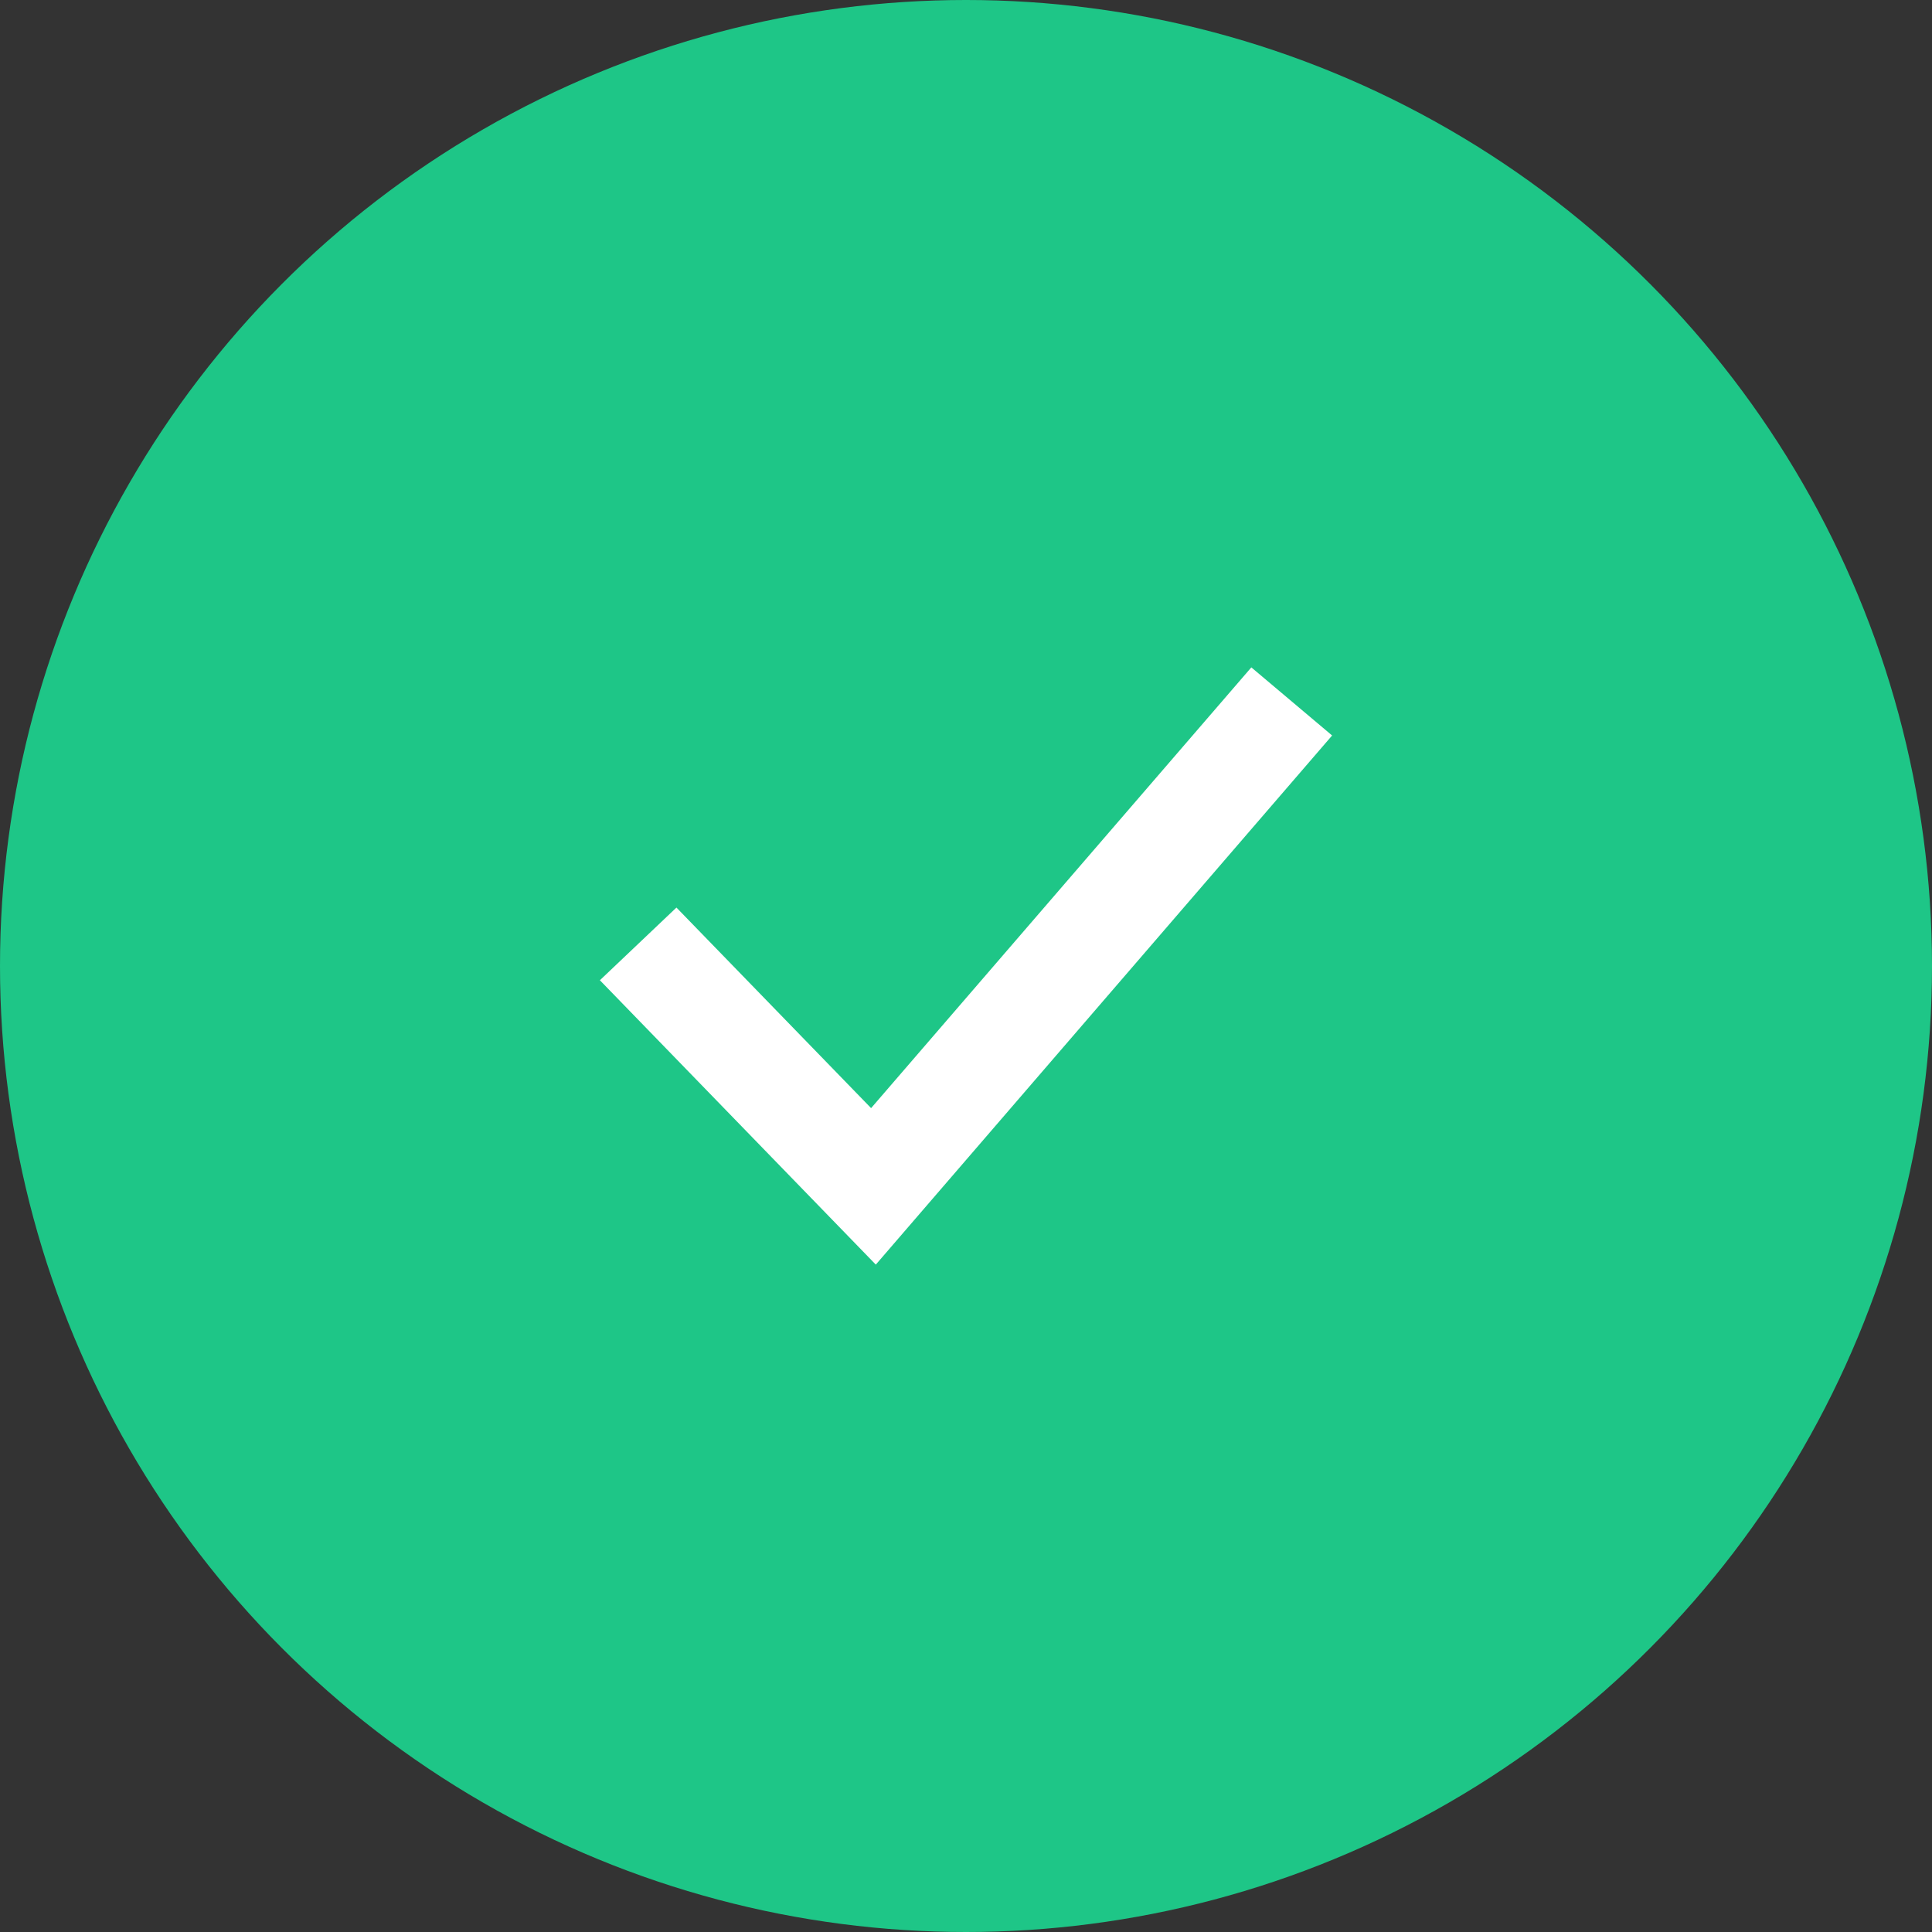 <svg xmlns="http://www.w3.org/2000/svg" width="16" height="16" viewBox="0 0 16 16">
    <rect x="0" y="0" width="16" height="16" fill="#333333" stroke="none"/>
    <g fill="none" fill-rule="evenodd">
        <circle cx="8" cy="8" r="8" fill="#1ec687"/>
        <path fill="#FFF" fill-rule="nonzero" d="M7.516 10.398L8.118 11.032 10.473 8.747 6.091 4.968 5.527 5.637 9.177 8.786z" transform="rotate(90 8 8)"/>
    </g>
</svg>

